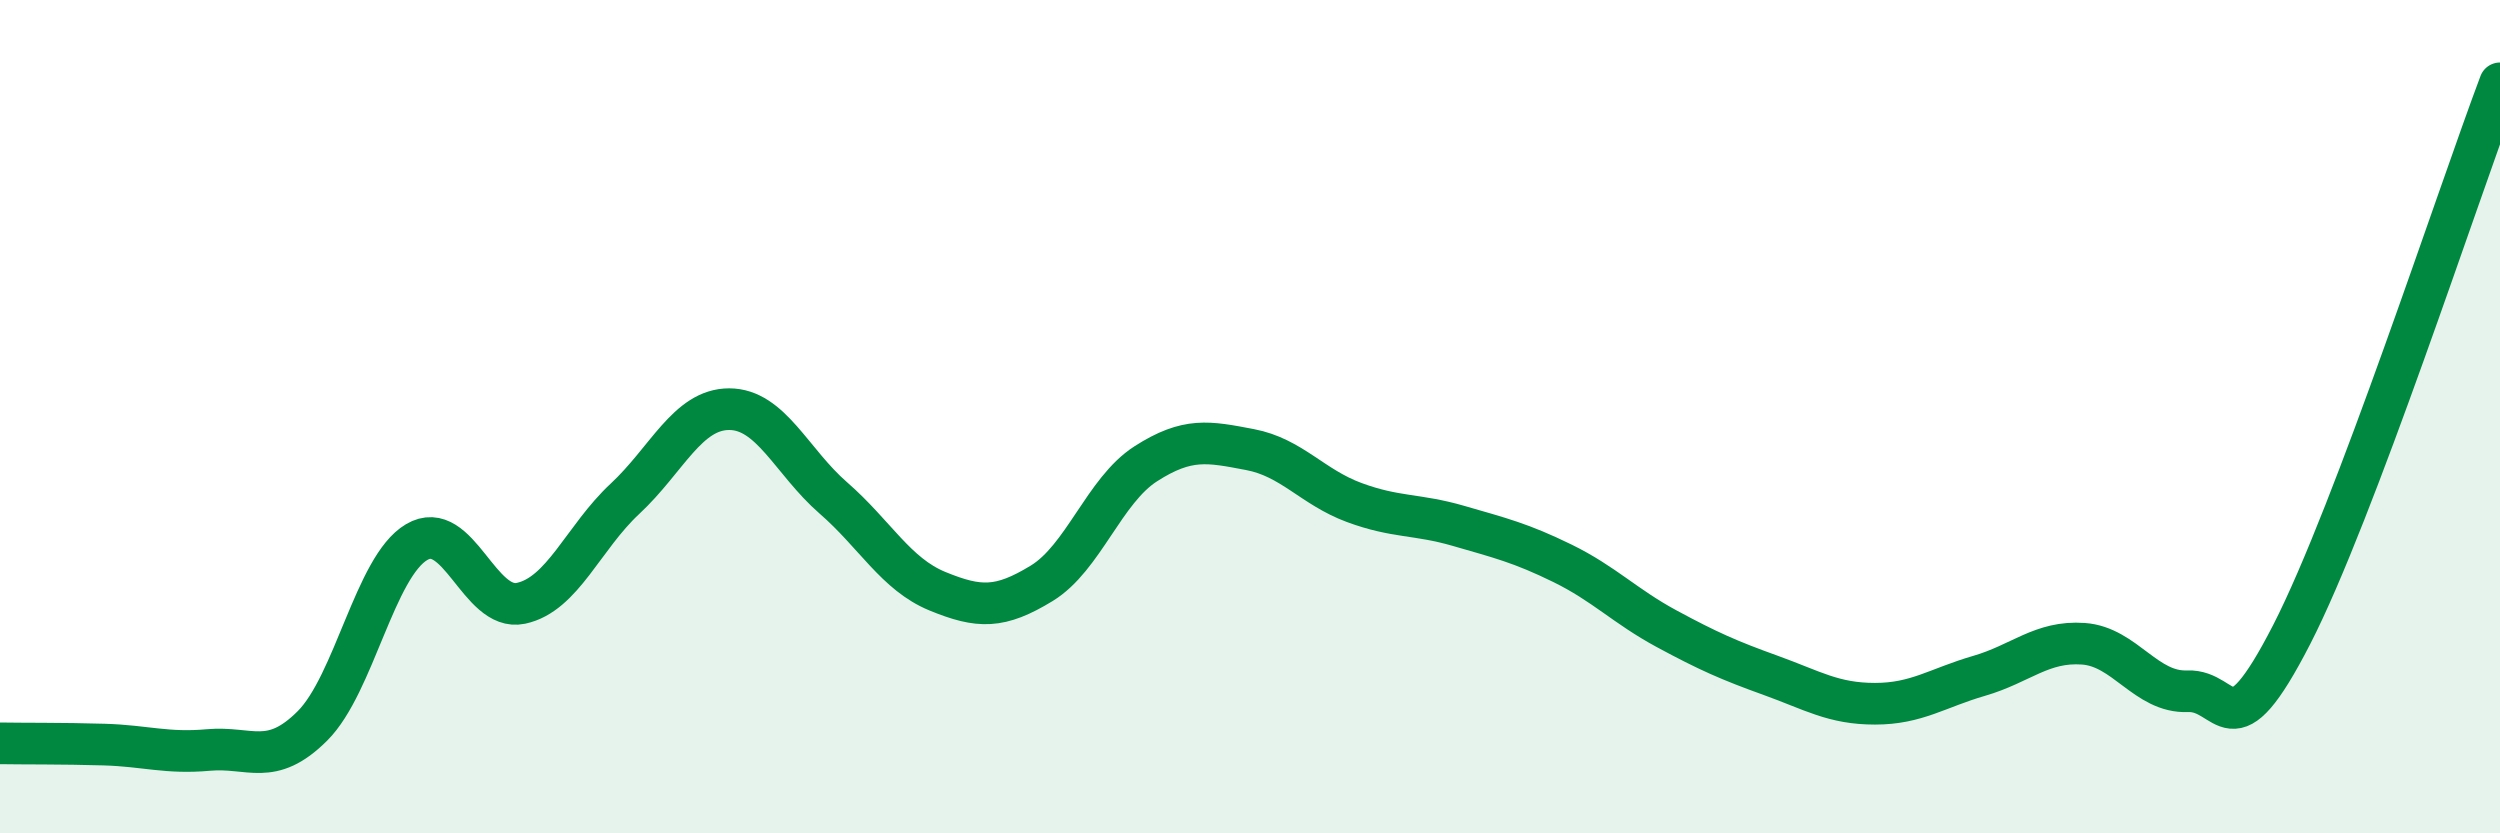 
    <svg width="60" height="20" viewBox="0 0 60 20" xmlns="http://www.w3.org/2000/svg">
      <path
        d="M 0,17.84 C 0.5,17.85 1.5,17.84 2.5,17.87 C 3.5,17.9 4,18.09 5,18 C 6,17.91 6.5,18.42 7.5,17.42 C 8.5,16.42 9,13.6 10,13.01 C 11,12.42 11.5,14.69 12.5,14.48 C 13.5,14.27 14,12.9 15,11.97 C 16,11.04 16.5,9.82 17.5,9.82 C 18.5,9.82 19,11.08 20,11.95 C 21,12.82 21.5,13.78 22.5,14.19 C 23.5,14.6 24,14.61 25,14 C 26,13.39 26.5,11.77 27.5,11.13 C 28.5,10.49 29,10.6 30,10.79 C 31,10.98 31.5,11.69 32.5,12.06 C 33.5,12.43 34,12.33 35,12.62 C 36,12.91 36.5,13.03 37.5,13.52 C 38.5,14.01 39,14.55 40,15.09 C 41,15.63 41.5,15.85 42.5,16.21 C 43.5,16.57 44,16.89 45,16.89 C 46,16.89 46.5,16.51 47.5,16.22 C 48.5,15.93 49,15.38 50,15.45 C 51,15.52 51.5,16.63 52.5,16.59 C 53.5,16.55 53.5,18.15 55,15.23 C 56.5,12.31 59,4.65 60,2L60 20L0 20Z"
        fill="#008740"
        opacity="0.1"
        stroke-linecap="round"
        stroke-linejoin="round"
      />
      <path
        d="M 0,17.84 C 0.5,17.85 1.5,17.84 2.5,17.87 C 3.5,17.9 4,18.09 5,18 C 6,17.91 6.5,18.42 7.5,17.42 C 8.5,16.42 9,13.6 10,13.01 C 11,12.42 11.5,14.69 12.5,14.48 C 13.5,14.27 14,12.9 15,11.97 C 16,11.04 16.5,9.82 17.5,9.82 C 18.5,9.82 19,11.08 20,11.95 C 21,12.82 21.5,13.78 22.5,14.19 C 23.5,14.6 24,14.61 25,14 C 26,13.39 26.5,11.77 27.5,11.13 C 28.5,10.49 29,10.6 30,10.79 C 31,10.98 31.5,11.69 32.5,12.06 C 33.5,12.43 34,12.33 35,12.62 C 36,12.91 36.5,13.03 37.5,13.52 C 38.5,14.01 39,14.55 40,15.09 C 41,15.63 41.5,15.85 42.5,16.21 C 43.5,16.57 44,16.89 45,16.89 C 46,16.89 46.5,16.51 47.5,16.22 C 48.5,15.93 49,15.38 50,15.45 C 51,15.52 51.5,16.63 52.5,16.59 C 53.5,16.55 53.5,18.15 55,15.23 C 56.5,12.31 59,4.65 60,2"
        stroke="#008740"
        stroke-width="1"
        fill="none"
        stroke-linecap="round"
        stroke-linejoin="round"
      />
    </svg>
  